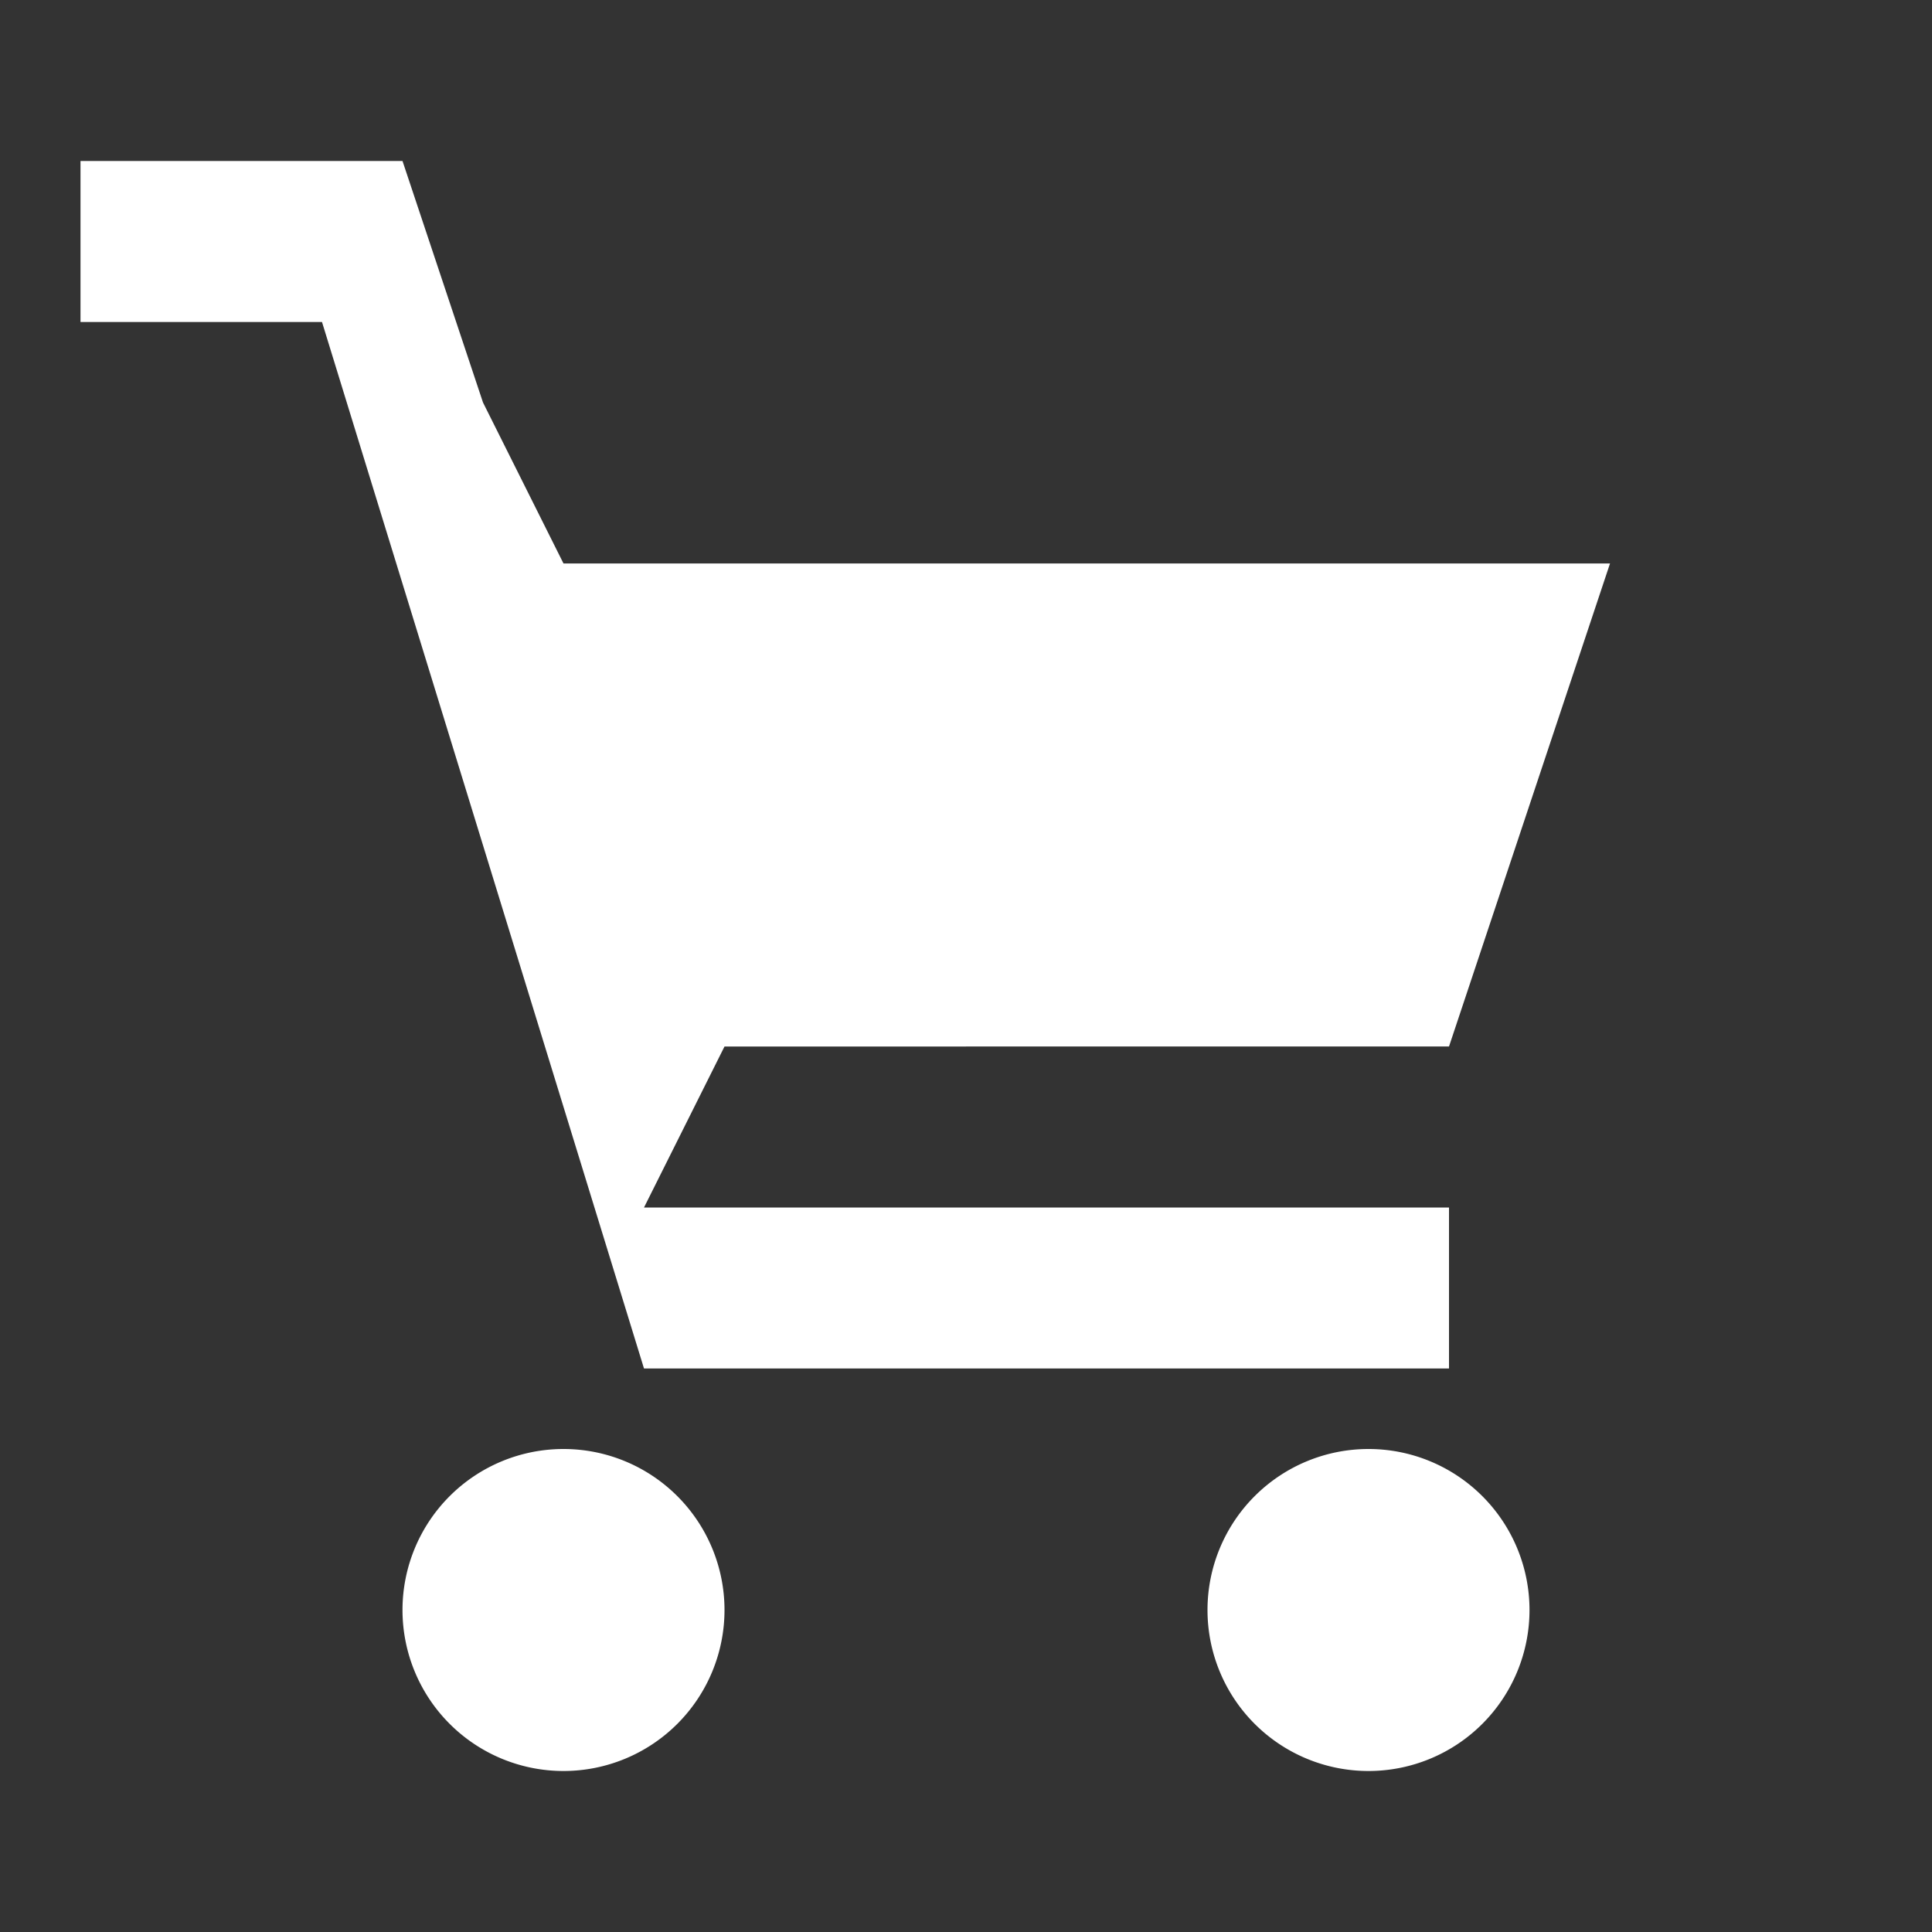 <?xml version="1.0" encoding="utf-8"?>
<svg viewBox="0 0 24 24" fill="#fff" xmlns="http://www.w3.org/2000/svg">
  <rect x="0" y="0" width="24" height="24" fill="#333333" stroke="none"/>
  <path d="M7 18a2 2 0 1 0 0 4 2 2 0 0 0 0-4Zm10 0a2 2 0 1 0 0 4 2 2 0 0 0 0-4ZM6 5l1 2h13l-2 6H9l-1 2h10v2H8L4 4H1V2h4l1 3Z"/>
</svg>